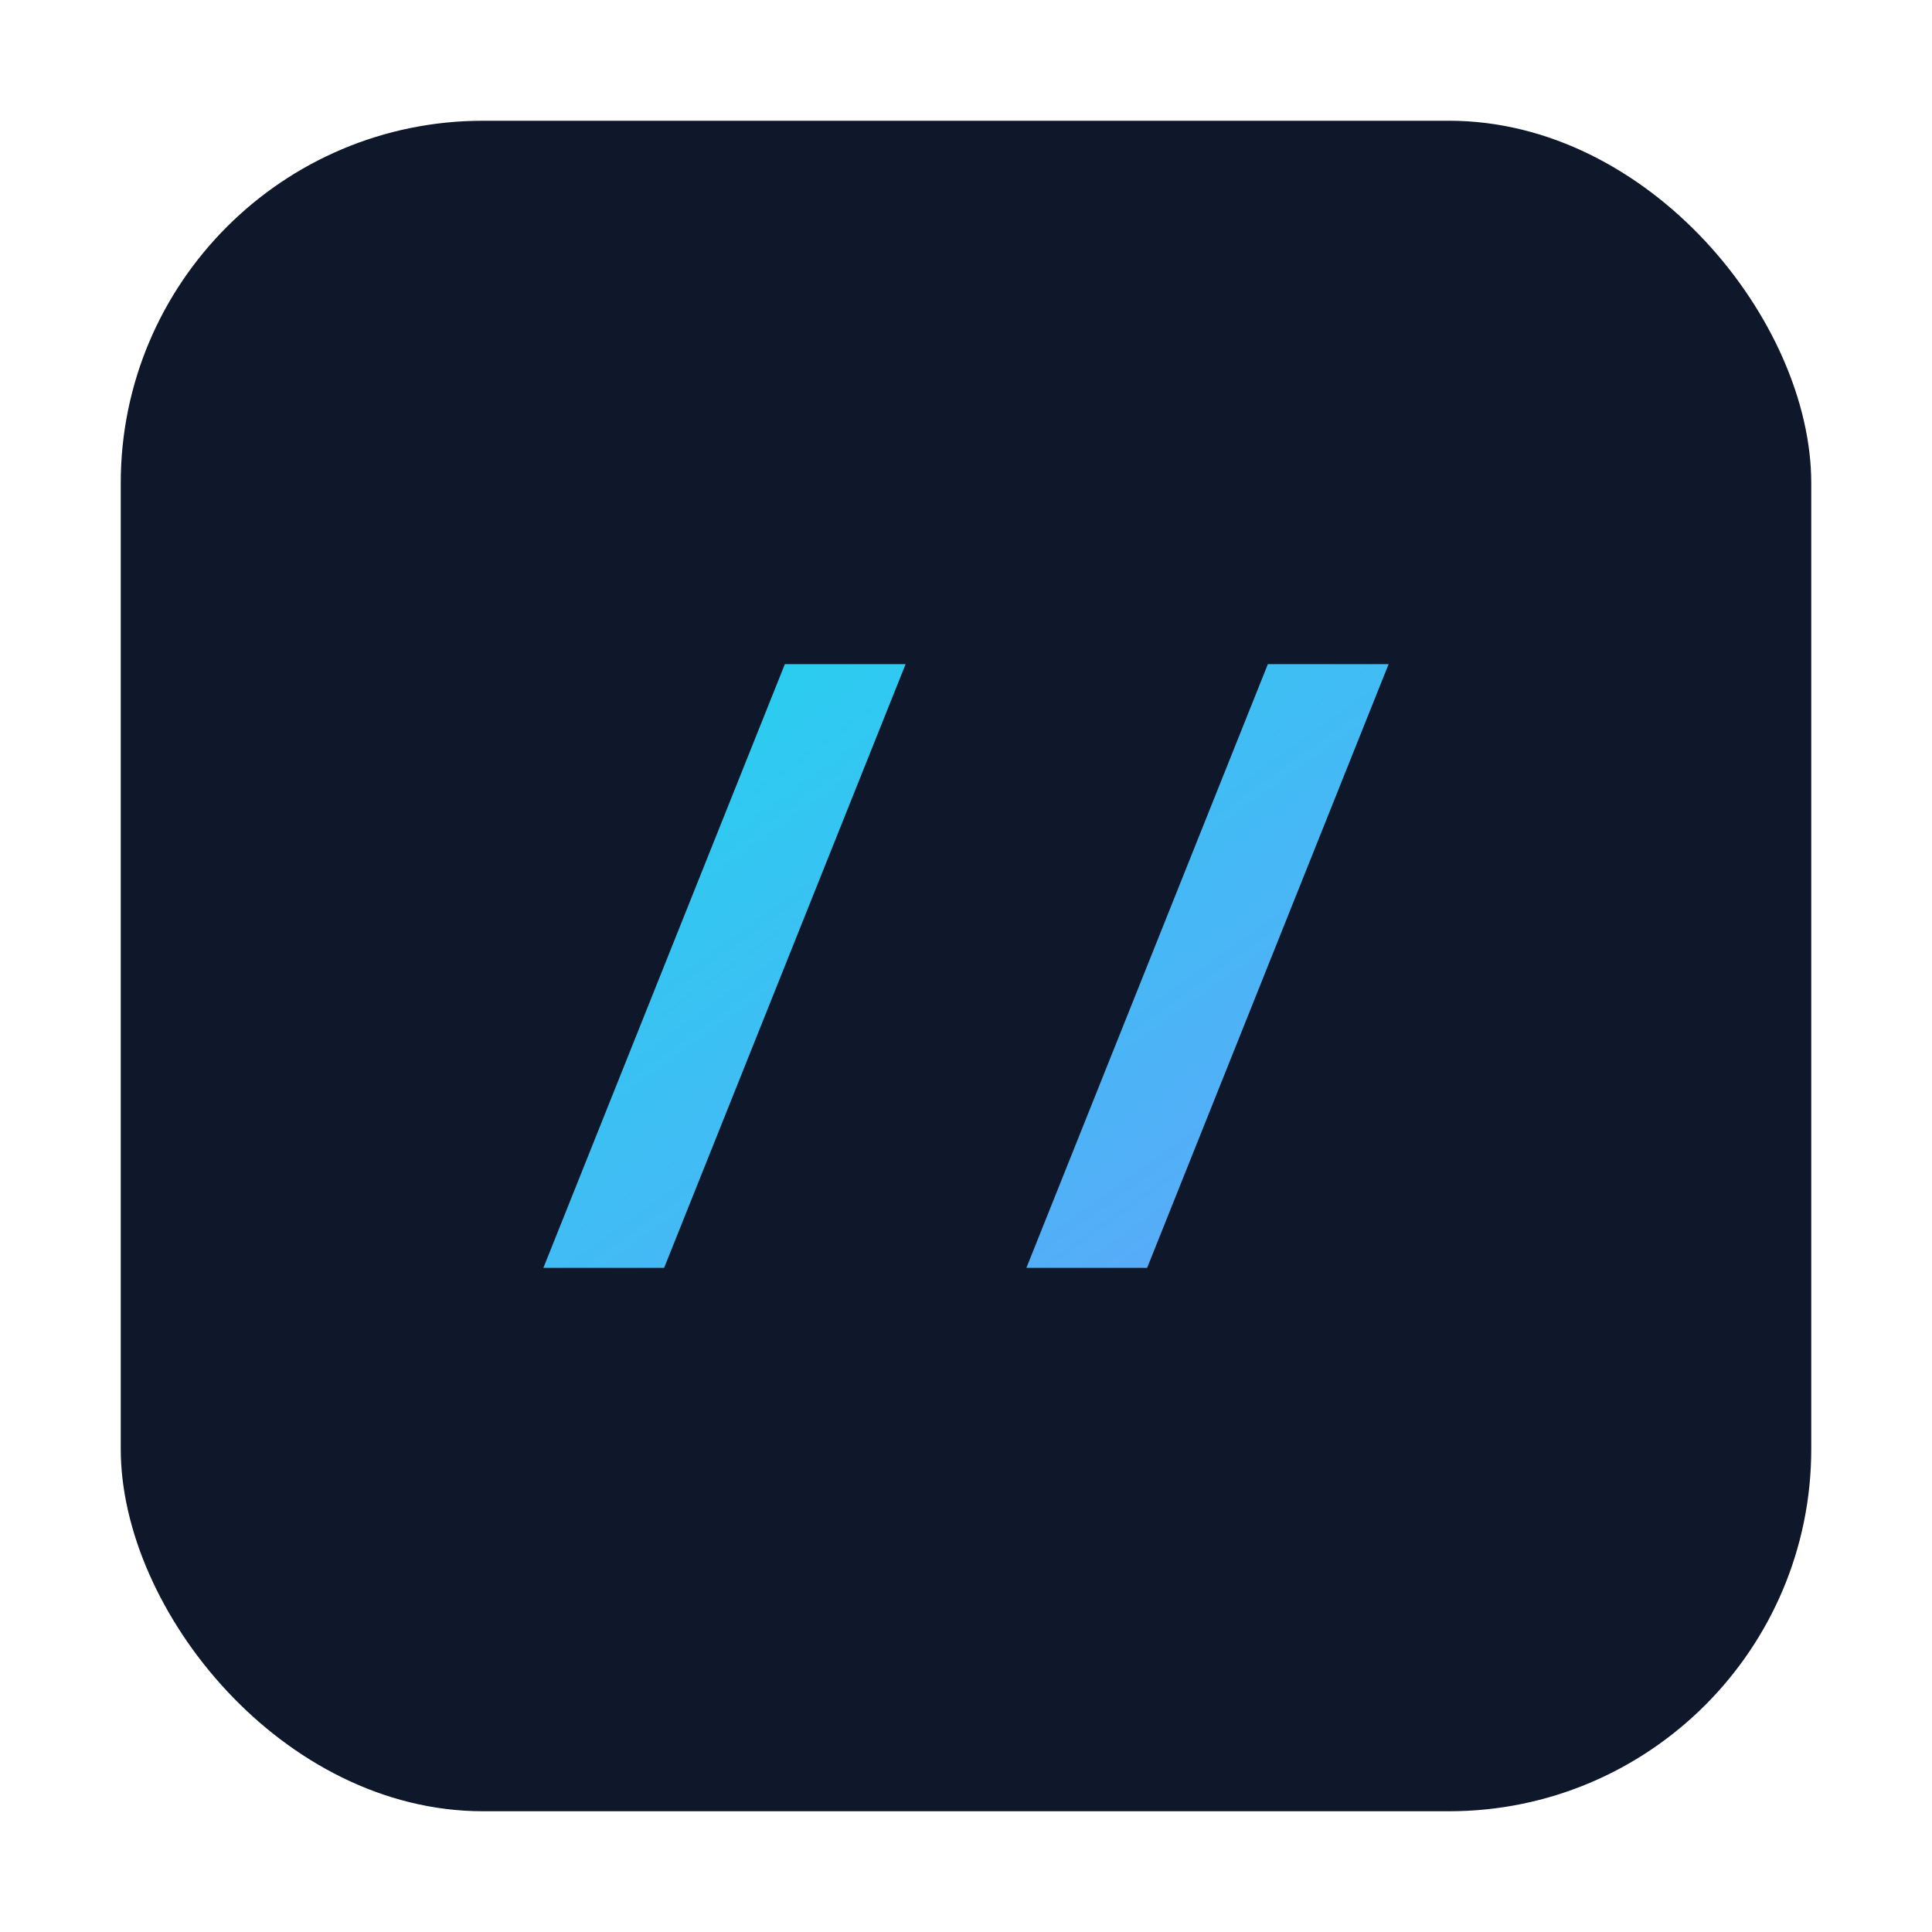 <svg xmlns="http://www.w3.org/2000/svg" viewBox="0 0 64 64">
  <defs>
    <linearGradient id="g" x1="0" x2="1" y1="0" y2="1">
      <stop offset="0%" stop-color="#22d3ee"/>
      <stop offset="100%" stop-color="#60a5fa"/>
    </linearGradient>
  </defs>
  <rect x="4" y="4" width="56" height="56" rx="12" fill="#0f172a"/>
  <path d="M18 42 L26 22 L30 22 L22 42 Z M34 42 L42 22 L46 22 L38 42 Z" fill="url(#g)"/>
</svg>

